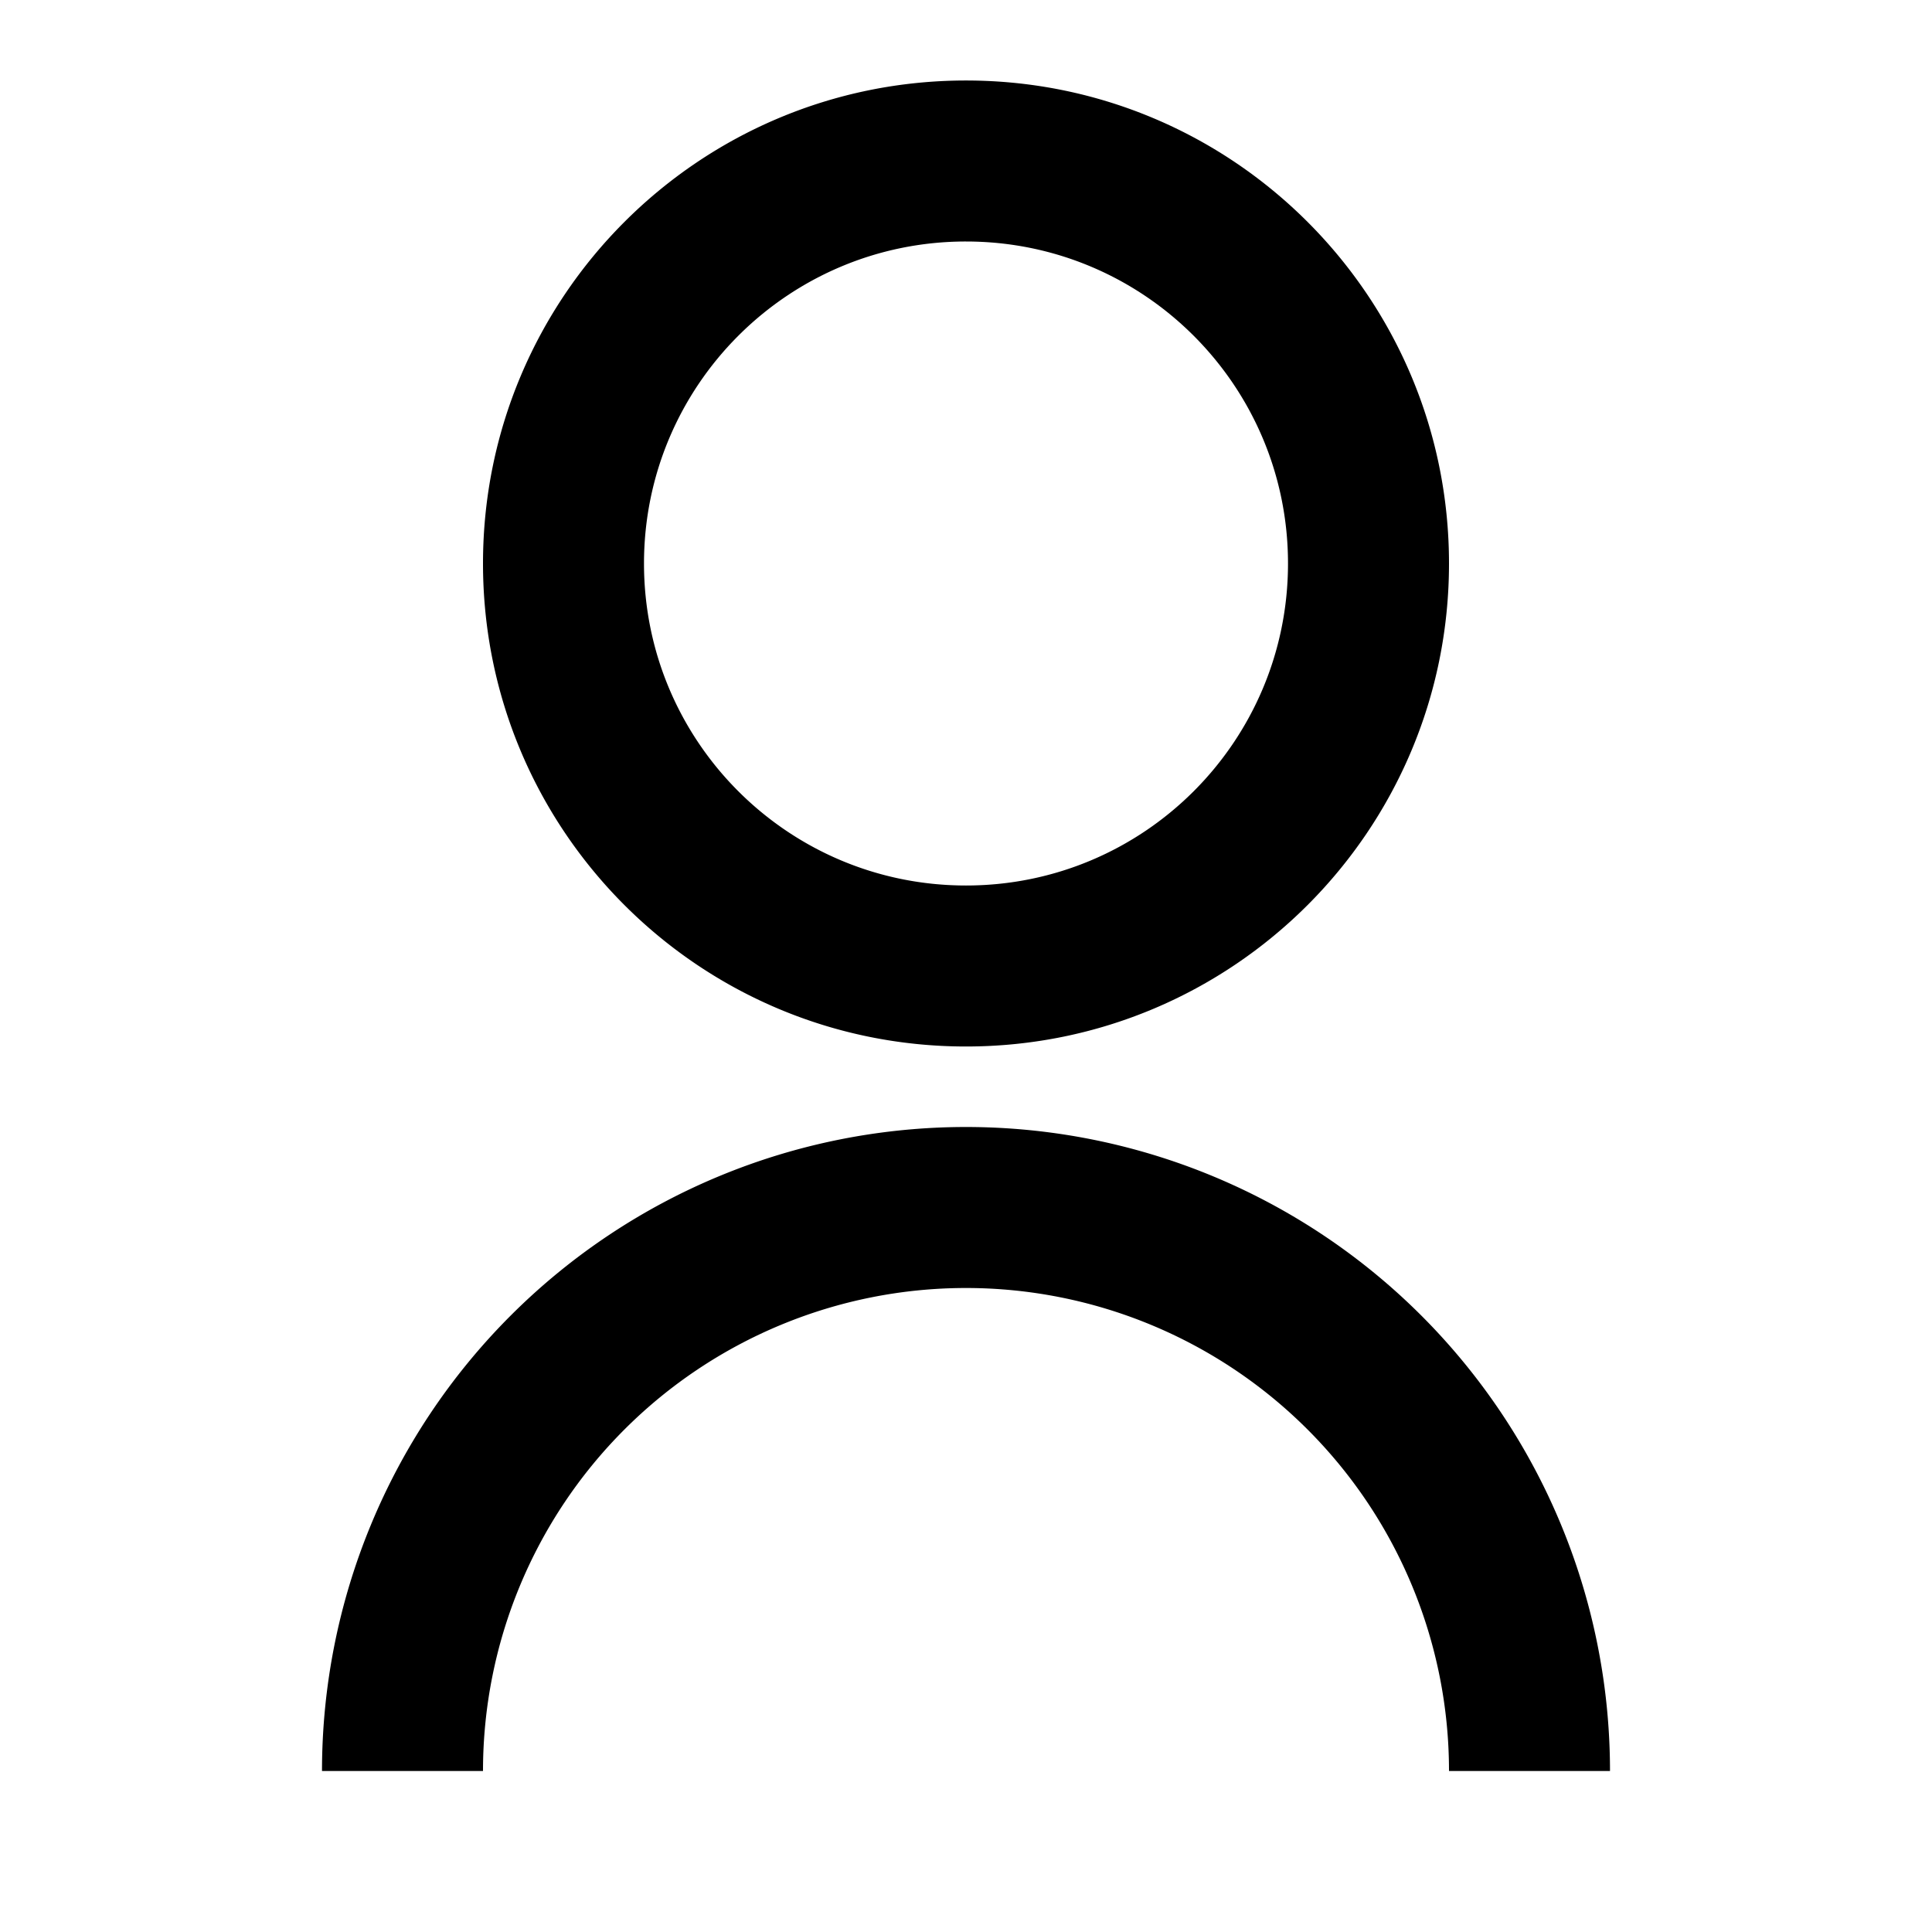 <svg xmlns="http://www.w3.org/2000/svg" viewBox="0 0 24 24" width="24" height="24"><path d="M12 14a8 8 0 0 1 8 8h-2a6 6 0 1 0-12 0H4a8 8 0 0 1 8-8Zm0-13c3.315 0 6 2.685 6 6s-2.685 6-6 6-6-2.685-6-6 2.685-6 6-6Zm0 2C9.79 3 8 4.79 8 7s1.79 4 4 4 4-1.79 4-4-1.79-4-4-4Z"/></svg>